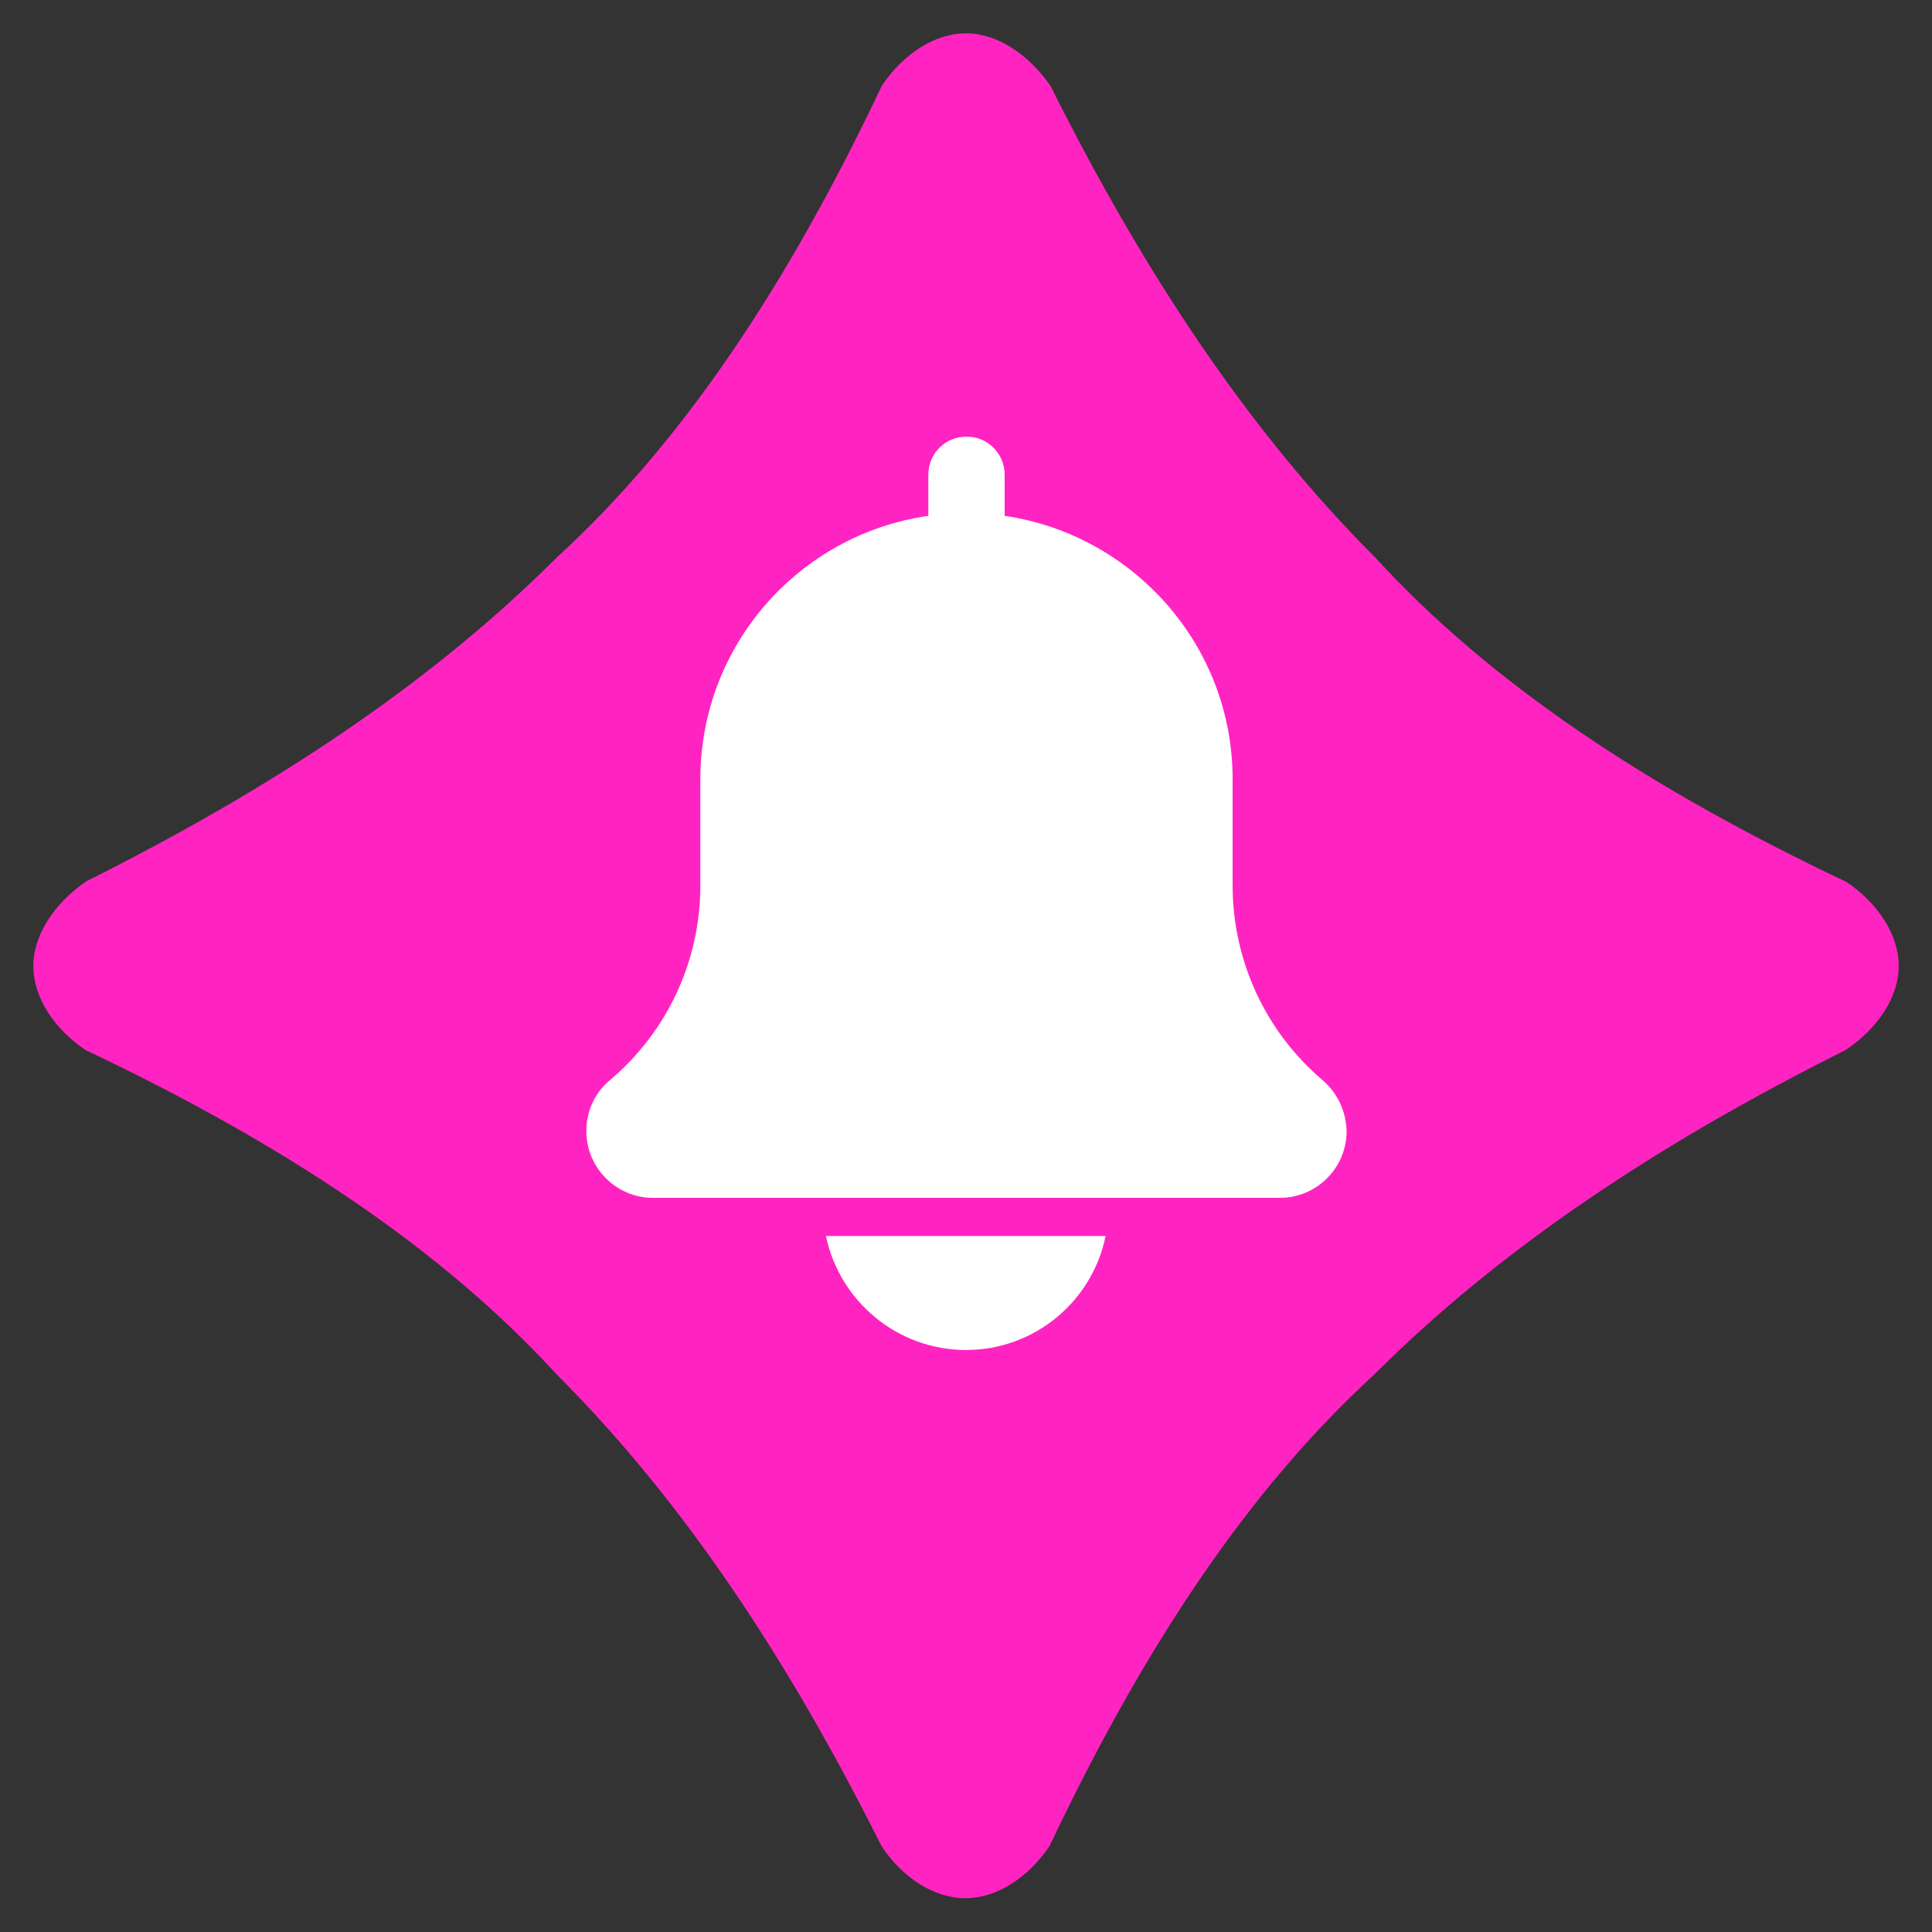 <svg width="90" height="90" viewBox="0 0 90 90" fill="none" xmlns="http://www.w3.org/2000/svg">
<rect x="0" y="0" width="90" height="90" fill="#333333" stroke="none"/>
<path d="M88.448 45C88.448 43.538 87.48 42.075 86.017 41.085C76.748 36.697 69.412 31.815 64.058 25.965C58.208 20.115 53.325 12.78 48.938 4.005C47.925 2.542 46.462 1.552 45 1.552C43.538 1.552 42.075 2.52 41.085 3.982C36.697 13.252 31.815 20.587 25.965 25.942C20.115 31.793 12.78 36.675 4.005 41.062C2.543 42.075 1.553 43.538 1.553 45C1.553 46.462 2.52 47.925 3.983 48.915C13.252 53.303 20.587 58.185 25.942 64.035C31.793 69.885 36.675 77.22 41.062 85.995C42.03 87.457 43.492 88.425 44.977 88.425C46.44 88.425 47.903 87.457 48.892 85.995C53.28 76.725 58.163 69.39 64.013 64.035C69.862 58.185 77.198 53.303 85.972 48.915C87.457 47.925 88.448 46.462 88.448 45Z" fill="#FF24C2"/>
<path d="M61.627 50.333C58.95 48.06 57.42 44.753 57.42 41.243V36.293C57.42 30.06 52.785 24.908 46.8 24.03V22.118C46.8 21.128 46.013 20.34 45.023 20.34C44.032 20.34 43.245 21.128 43.245 22.118V24.03C37.237 24.885 32.625 30.06 32.625 36.293V41.243C32.625 44.753 31.095 48.06 28.395 50.333C27.698 50.918 27.315 51.773 27.315 52.695C27.315 54.405 28.71 55.8 30.42 55.8H59.625C61.335 55.8 62.73 54.405 62.73 52.695C62.708 51.795 62.325 50.94 61.627 50.333Z" fill="white"/>
<path d="M45 62.888C48.218 62.888 50.895 60.593 51.502 57.578H38.475C39.105 60.593 41.782 62.888 45 62.888Z" fill="white"/>
</svg>
